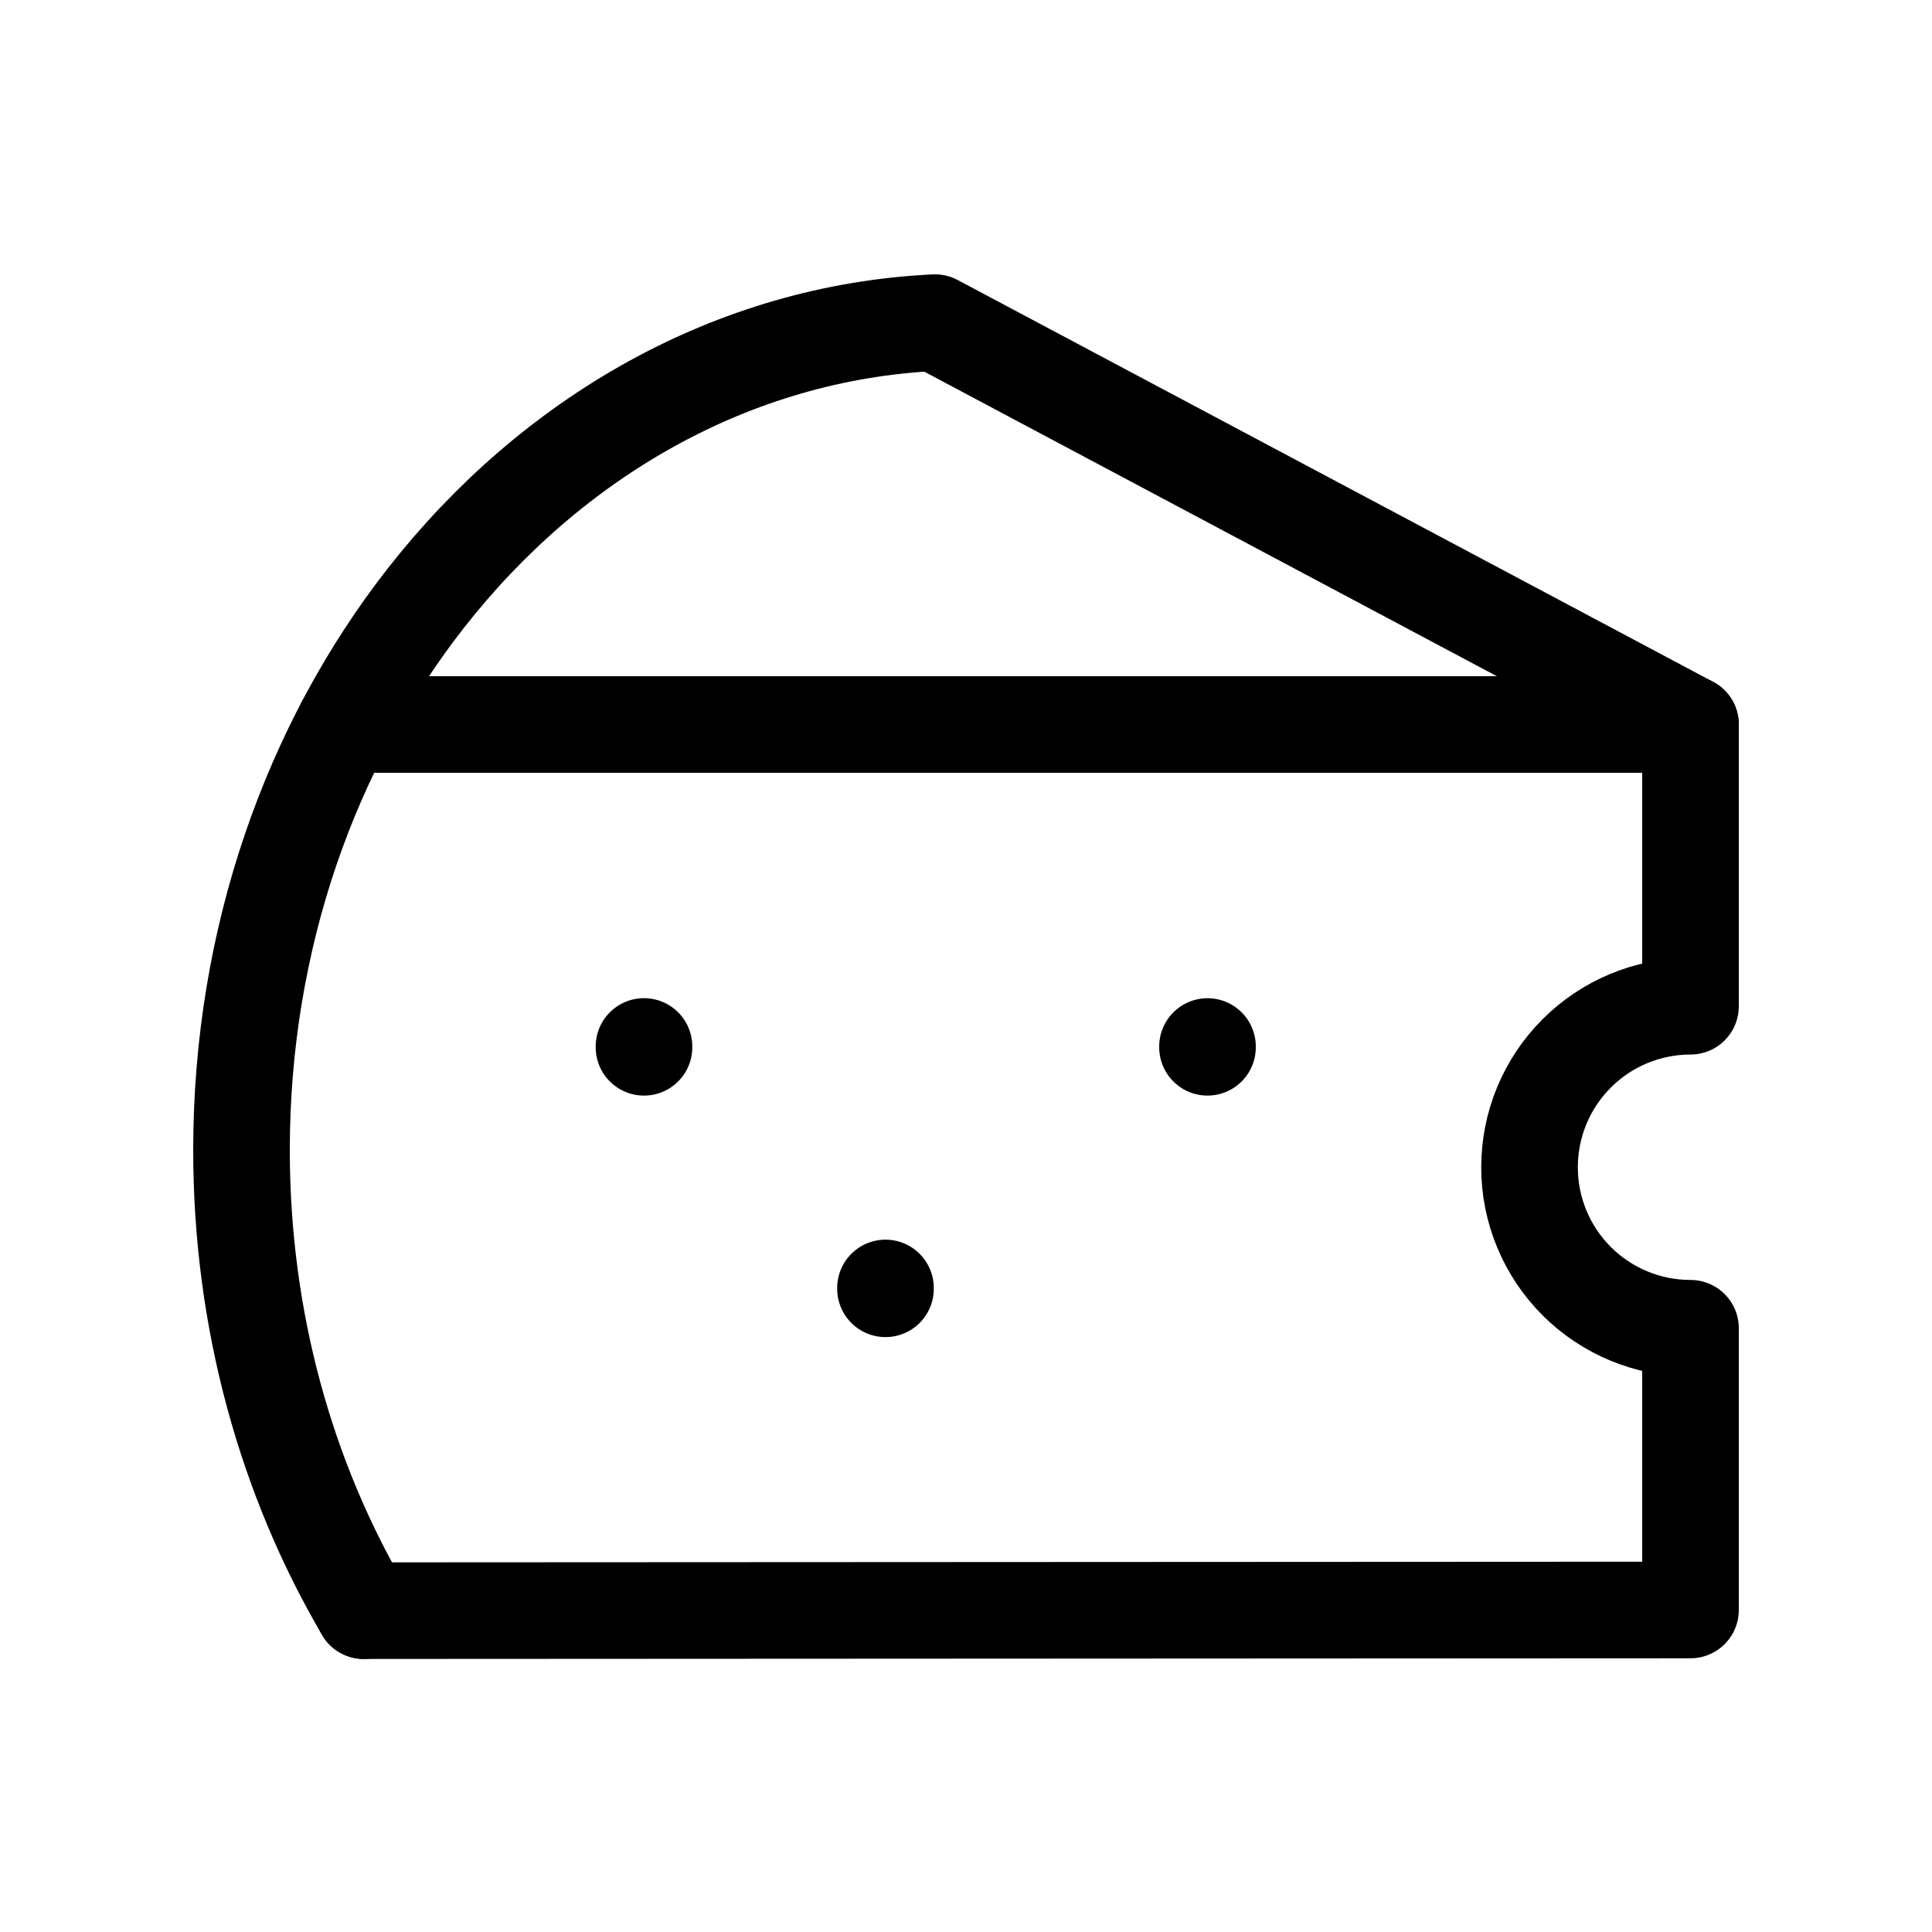 <svg width="40" height="40" viewBox="0 0 40 40" fill="none" xmlns="http://www.w3.org/2000/svg">
<g clip-path="url(#clip0_801_1205)">
<path d="M7.532 33.347L35 33.333V27.5C34.116 27.5 33.268 27.149 32.643 26.524C32.018 25.899 31.667 25.051 31.667 24.167C31.667 23.283 32.018 22.435 32.643 21.81C33.268 21.184 34.116 20.833 35 20.833V15H7.13" stroke="black" stroke-width="2" stroke-linecap="round" stroke-linejoin="round"/>
<path d="M35 15L19.358 6.68C15.172 6.88 11.428 9.047 8.813 12.388C6.442 15.422 5 19.423 5 23.812C5 27.34 5.933 30.62 7.532 33.347" stroke="black" stroke-width="2" stroke-linecap="round" stroke-linejoin="round"/>
<path d="M25 21.667V21.683" stroke="black" stroke-width="2" stroke-linecap="round" stroke-linejoin="round"/>
<path d="M13.333 21.666V21.683" stroke="black" stroke-width="2" stroke-linecap="round" stroke-linejoin="round"/>
<path d="M18.333 26.666V26.683" stroke="black" stroke-width="2" stroke-linecap="round" stroke-linejoin="round"/>
</g>
<defs>
<clipPath id="clip0_801_1205">
<rect width="40" height="40" fill="white"/>
</clipPath>
</defs>
</svg>
